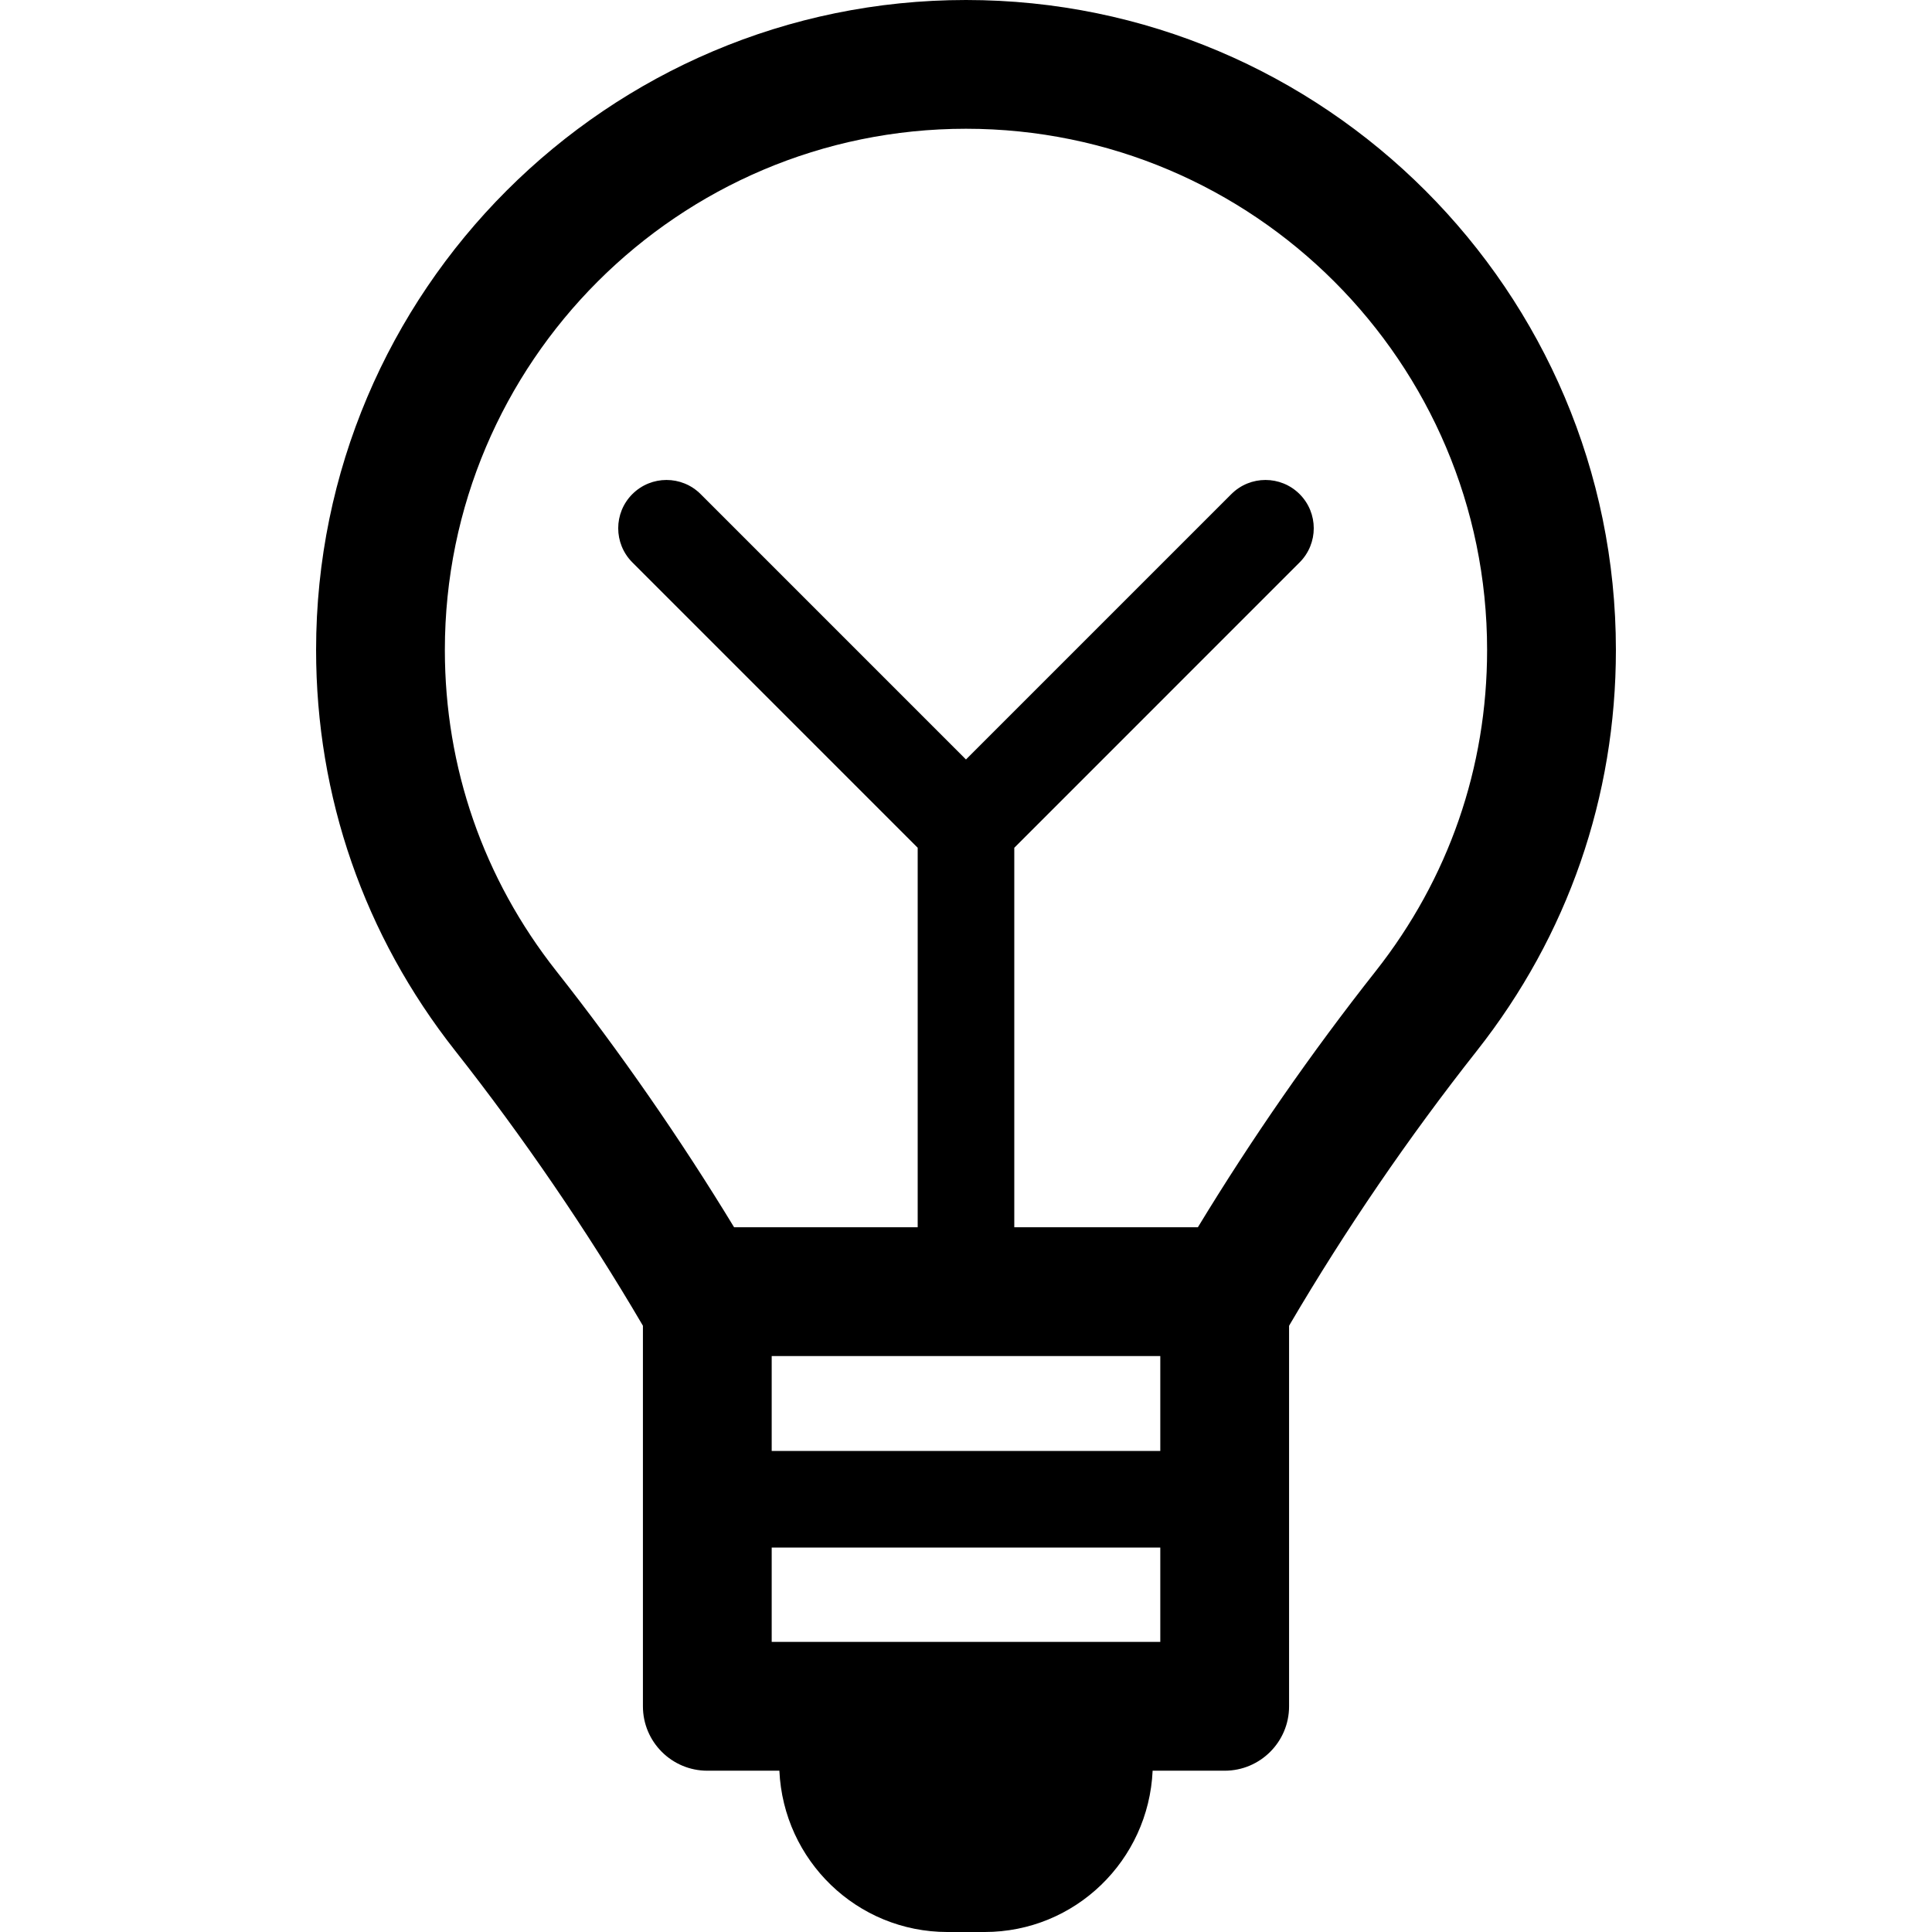 <?xml version="1.0" encoding="iso-8859-1"?>
<!-- Uploaded to: SVG Repo, www.svgrepo.com, Generator: SVG Repo Mixer Tools -->
<!DOCTYPE svg PUBLIC "-//W3C//DTD SVG 1.1//EN" "http://www.w3.org/Graphics/SVG/1.1/DTD/svg11.dtd">
<svg fill="#000000" version="1.1" id="Capa_1" xmlns="http://www.w3.org/2000/svg" xmlns:xlink="http://www.w3.org/1999/xlink" 
	 width="800px" height="800px" viewBox="0 0 493.346 493.346"
	 xml:space="preserve">
<g>
	<g>
		<g id="Icons_28_">
			<path d="M246.668,0c-91.5,0-165.953,74.45-165.953,165.963c0,37.489,12.282,72.893,35.534,102.375
				c17.224,21.854,33.731,45.992,47.699,69.812l0.226,0.387v97.18c0,9.08,7.373,16.442,16.446,16.442h18.398
				c1.031,22.894,19.784,41.188,42.934,41.188h9.456c23.155,0,41.891-18.296,42.92-41.188h18.397
				c9.073,0,16.446-7.363,16.446-16.442V338.56l0.225-0.409c14.175-24.141,30.218-47.632,47.713-69.805
				c23.254-29.479,35.521-64.882,35.521-102.382C412.627,74.449,338.188,0,246.668,0z M296.286,346.273v24.233h-99.229v-24.233
				H296.286z M197.057,419.271v-24.1h99.229v24.1H197.057z M351.295,247.984c-16.459,20.857-31.696,42.823-45.412,65.406h-46.88
				v-96.907l72.863-72.873c4.812-4.816,4.812-12.62,0-17.436c-4.82-4.816-12.623-4.816-17.438,0l-67.763,67.763l-67.756-67.763
				c-4.813-4.816-12.616-4.816-17.436,0c-4.813,4.816-4.813,12.619,0,17.436l72.862,72.873v96.907h-46.879
				c-13.62-22.423-29.191-44.887-45.392-65.415c-18.63-23.626-28.468-51.98-28.468-82.014c0-73.385,59.694-133.082,133.068-133.082
				c73.381,0,133.075,59.697,133.075,133.082C379.744,195.994,369.919,224.36,351.295,247.984z"/>
		</g>
	</g>
</g>
</svg>